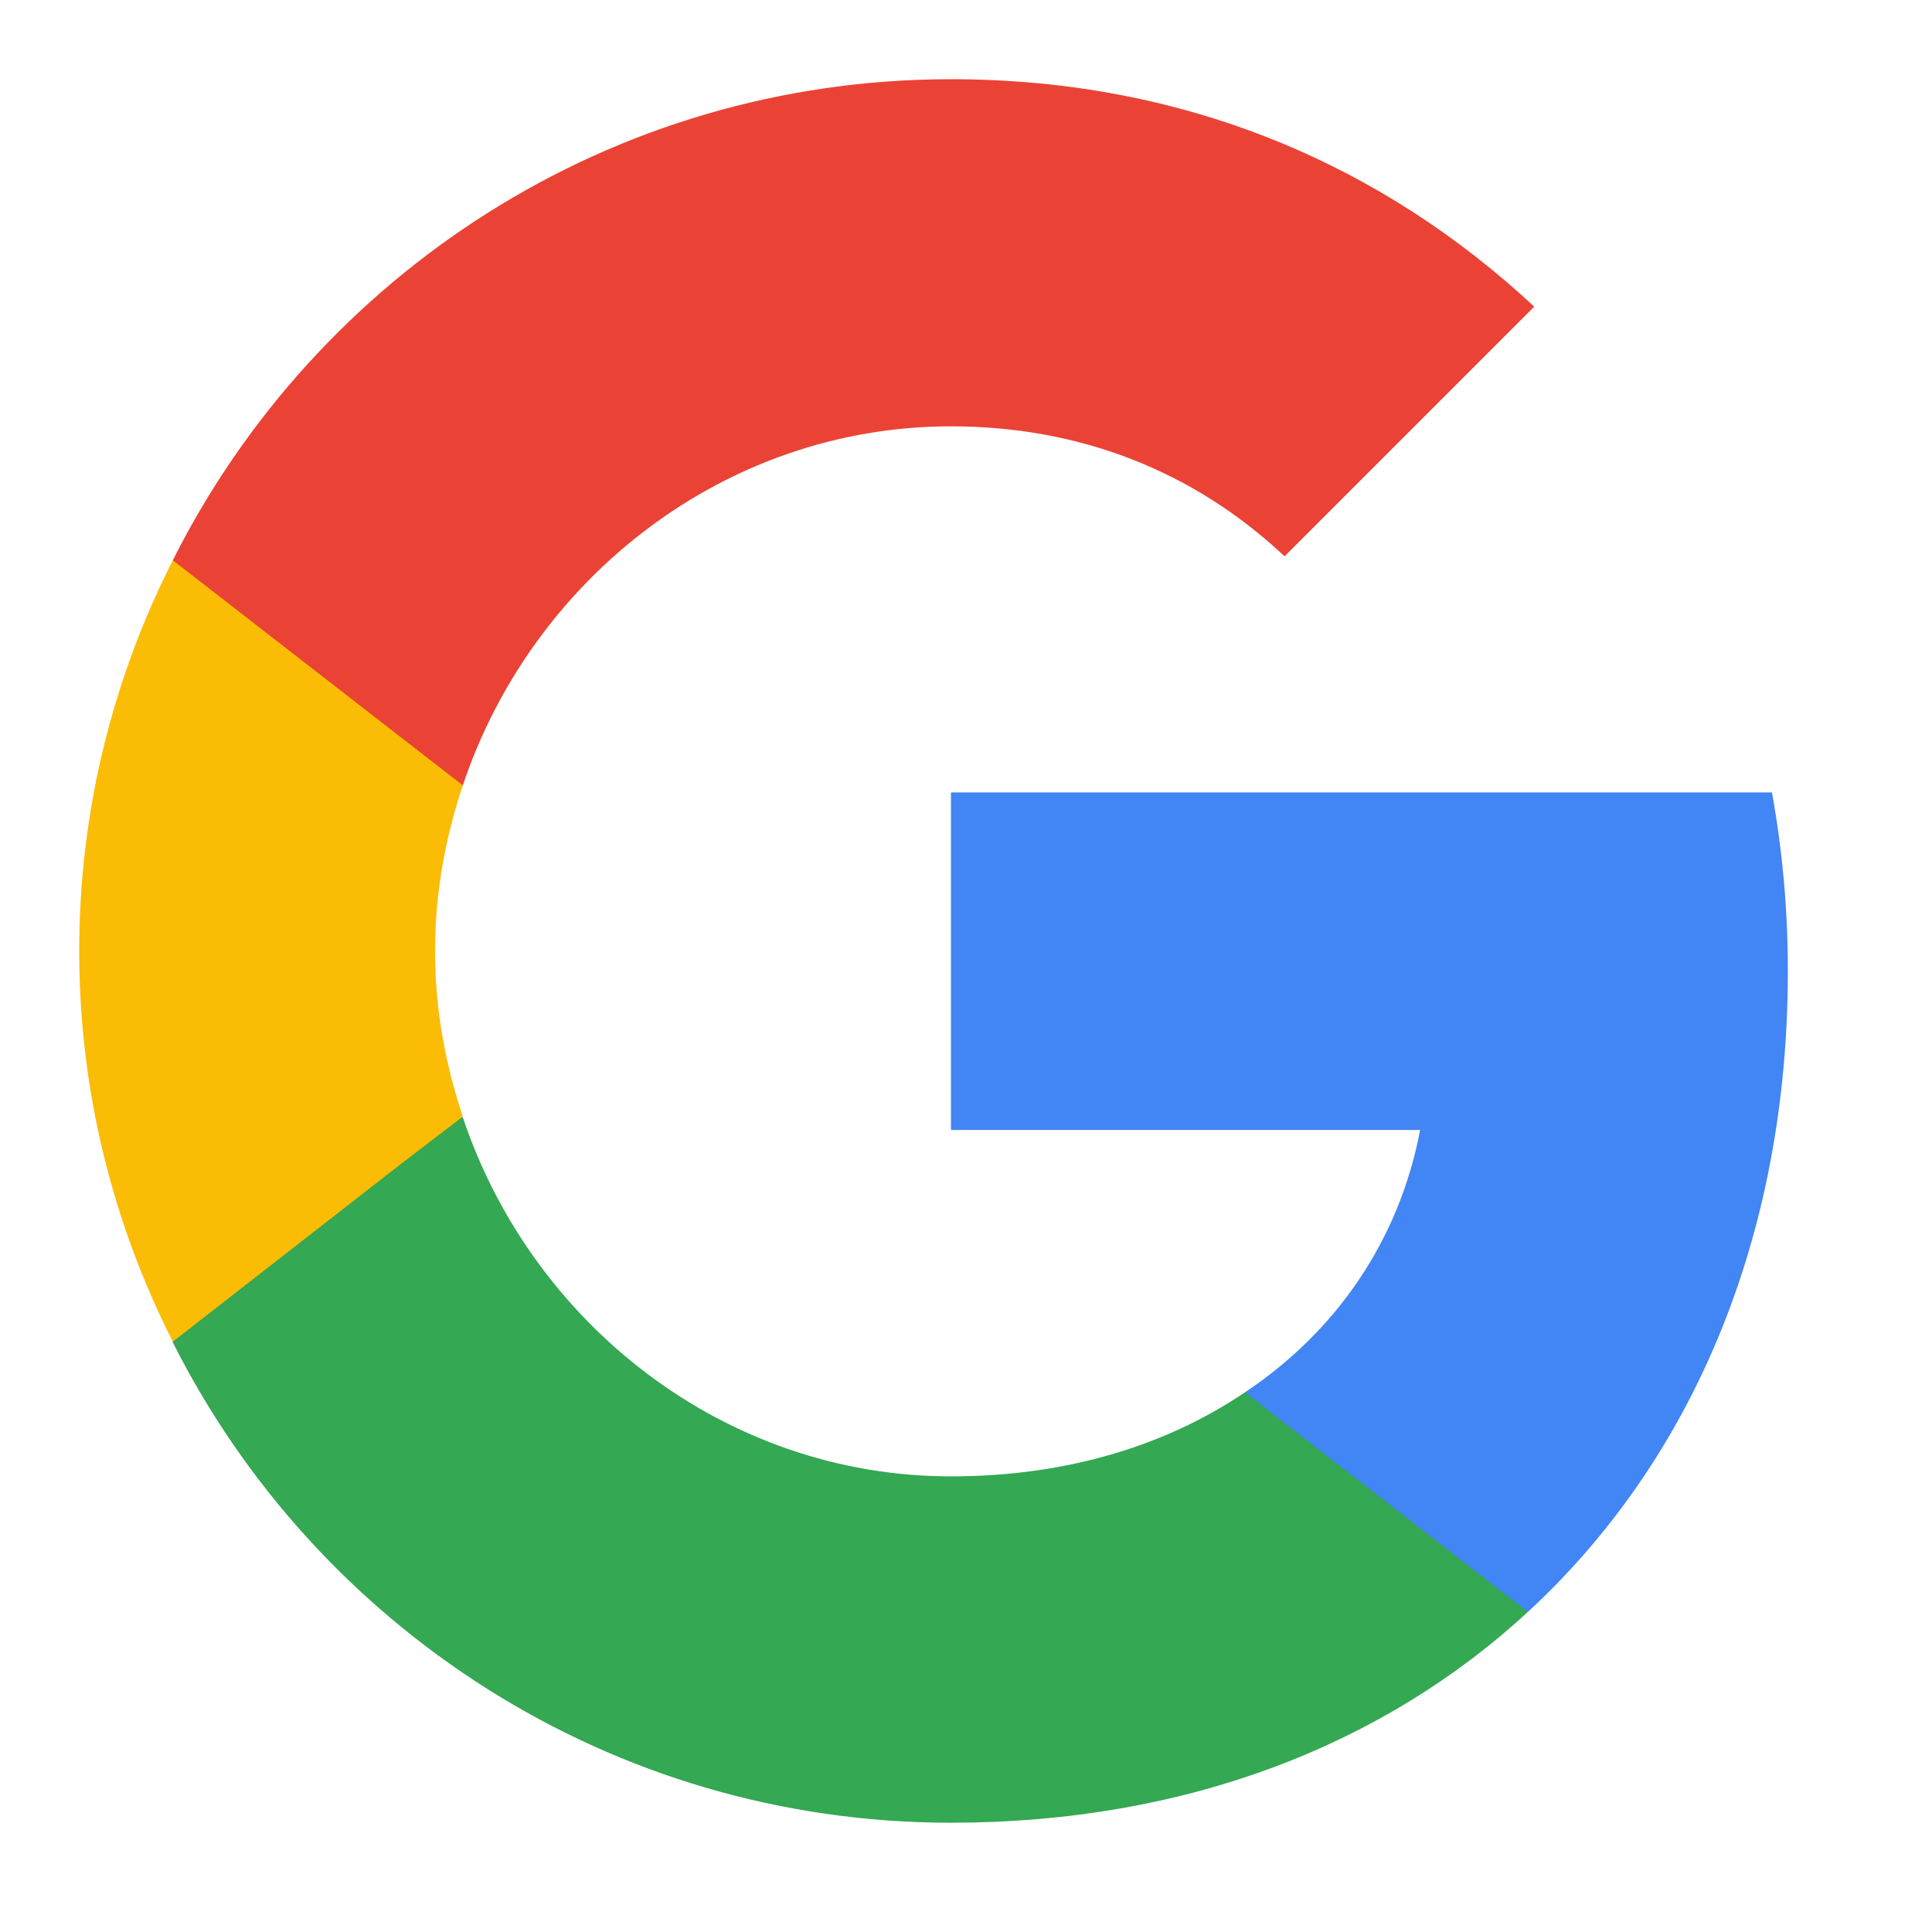 <svg width="18" height="18" viewBox="0 0 18 18" fill="none" xmlns="http://www.w3.org/2000/svg">
<path d="M16.657 9.044C16.657 8.469 16.605 7.915 16.509 7.383H8.86V10.528H13.231C13.039 11.54 12.463 12.396 11.599 12.972V15.018H14.235C15.771 13.6 16.657 11.518 16.657 9.044Z" fill="#4285F4"/>
<path d="M8.86 16.982C11.053 16.982 12.891 16.258 14.235 15.018L11.599 12.972C10.876 13.46 9.953 13.755 8.86 13.755C6.748 13.755 4.954 12.33 4.312 10.41H1.61V12.507C2.946 15.158 5.685 16.982 8.86 16.982Z" fill="#34A853"/>
<path d="M4.312 10.403C4.149 9.916 4.053 9.399 4.053 8.86C4.053 8.321 4.149 7.804 4.312 7.317V5.22H1.61C1.056 6.313 0.738 7.546 0.738 8.86C0.738 10.174 1.056 11.407 1.61 12.5L3.714 10.861L4.312 10.403Z" fill="#FBBC05"/>
<path d="M8.86 3.972C10.056 3.972 11.119 4.386 11.968 5.183L14.294 2.857C12.884 1.543 11.053 0.738 8.86 0.738C5.685 0.738 2.946 2.562 1.61 5.22L4.312 7.317C4.954 5.397 6.748 3.972 8.86 3.972Z" fill="#EA4335"/>
</svg>
